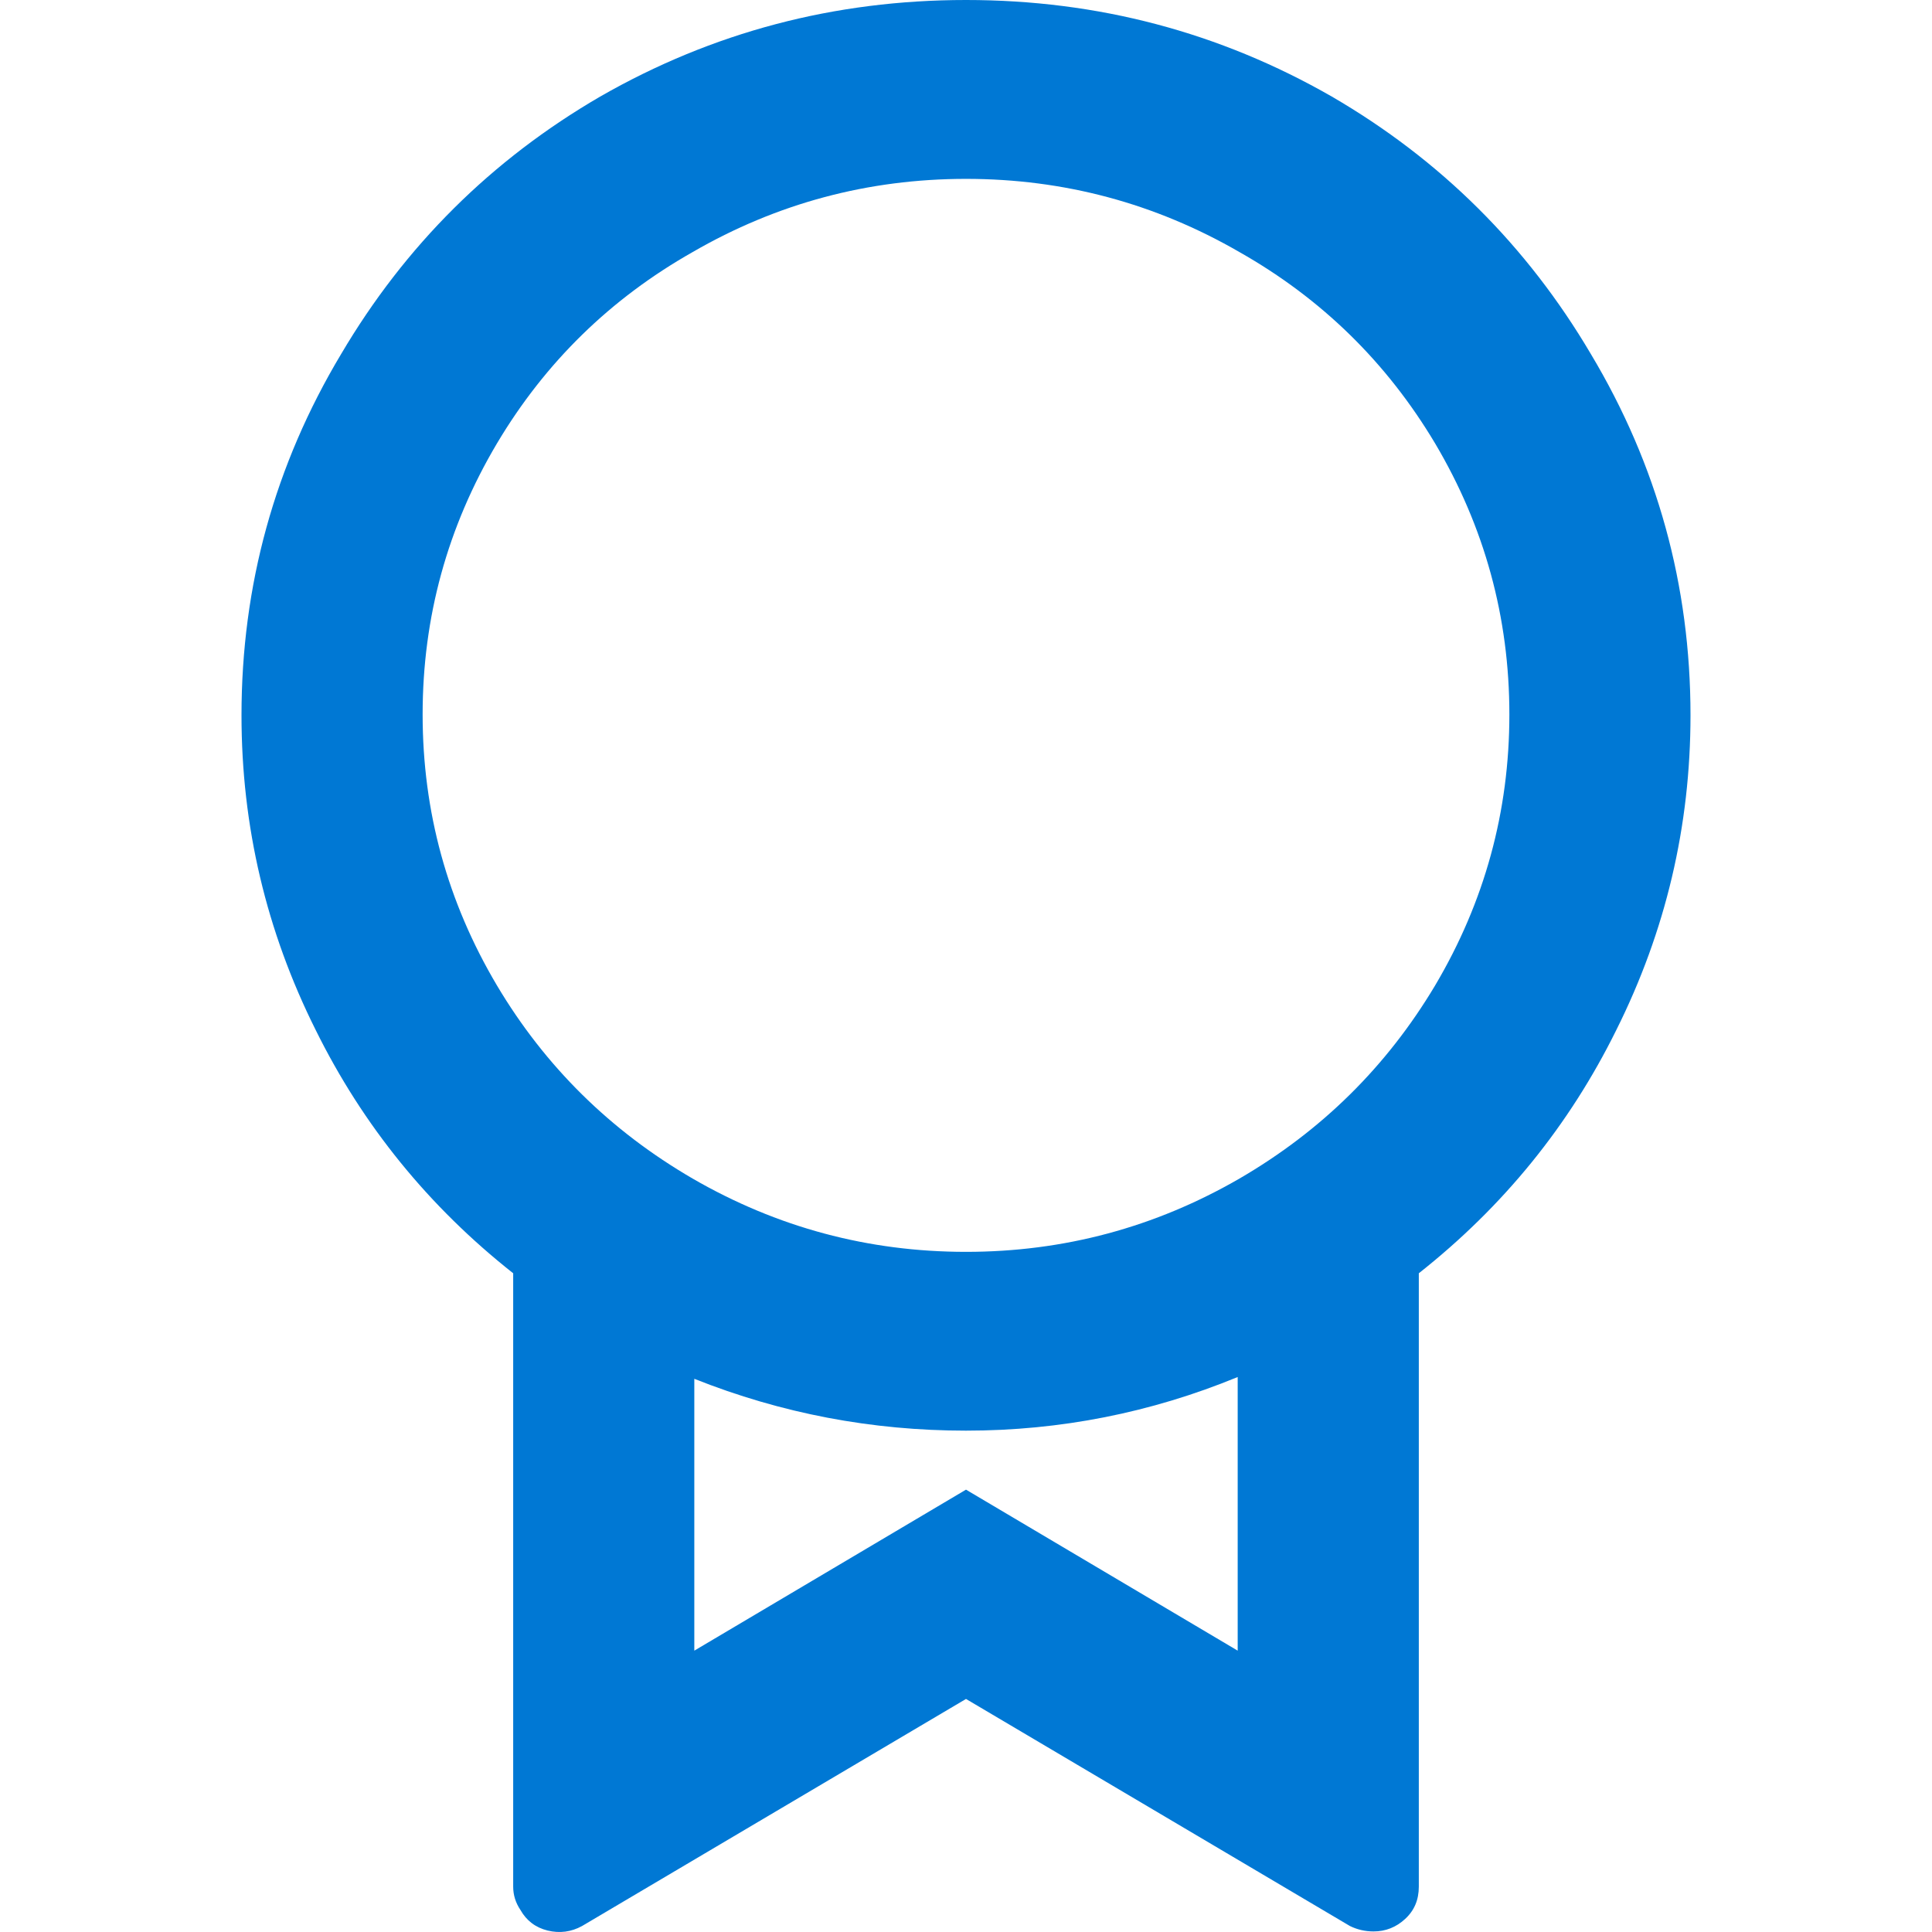 <svg width="24" height="24" viewBox="0 0 24 24" fill="none" xmlns="http://www.w3.org/2000/svg">
<path d="M17.625 15.817V23.437C17.625 23.6 17.569 23.733 17.456 23.837C17.344 23.941 17.212 23.993 17.063 23.993C16.957 23.993 16.86 23.97 16.77 23.926L12 21.105L7.23 23.926C7.095 24 6.952 24.018 6.803 23.982C6.653 23.945 6.54 23.859 6.465 23.726C6.405 23.637 6.375 23.541 6.375 23.437V15.817C5.325 14.988 4.508 13.981 3.922 12.796C3.308 11.567 3 10.264 3 8.886C3 7.272 3.413 5.776 4.237 4.399C5.032 3.051 6.105 1.985 7.455 1.2C8.85 0.4 10.365 0 12 0C13.635 0 15.15 0.4 16.545 1.2C17.895 1.985 18.968 3.051 19.763 4.399C20.587 5.776 21 7.272 21 8.886C21 10.264 20.692 11.567 20.078 12.796C19.493 13.981 18.675 14.988 17.625 15.817ZM8.625 17.106V20.505L12 18.505L15.375 20.505V17.106C14.295 17.55 13.17 17.772 12 17.772C10.83 17.772 9.705 17.558 8.625 17.128V17.106ZM12 15.551C13.215 15.551 14.348 15.247 15.398 14.64C16.418 14.047 17.227 13.248 17.828 12.241C18.442 11.204 18.75 10.082 18.75 8.875C18.75 7.668 18.442 6.546 17.828 5.509C17.227 4.502 16.418 3.71 15.398 3.132C14.348 2.525 13.215 2.222 12 2.222C10.785 2.222 9.652 2.525 8.603 3.132C7.583 3.71 6.772 4.502 6.173 5.509C5.558 6.546 5.25 7.668 5.25 8.875C5.25 10.082 5.558 11.204 6.173 12.241C6.772 13.248 7.583 14.047 8.603 14.64C9.652 15.247 10.785 15.551 12 15.551Z" fill="#0078D4"/>
</svg>
